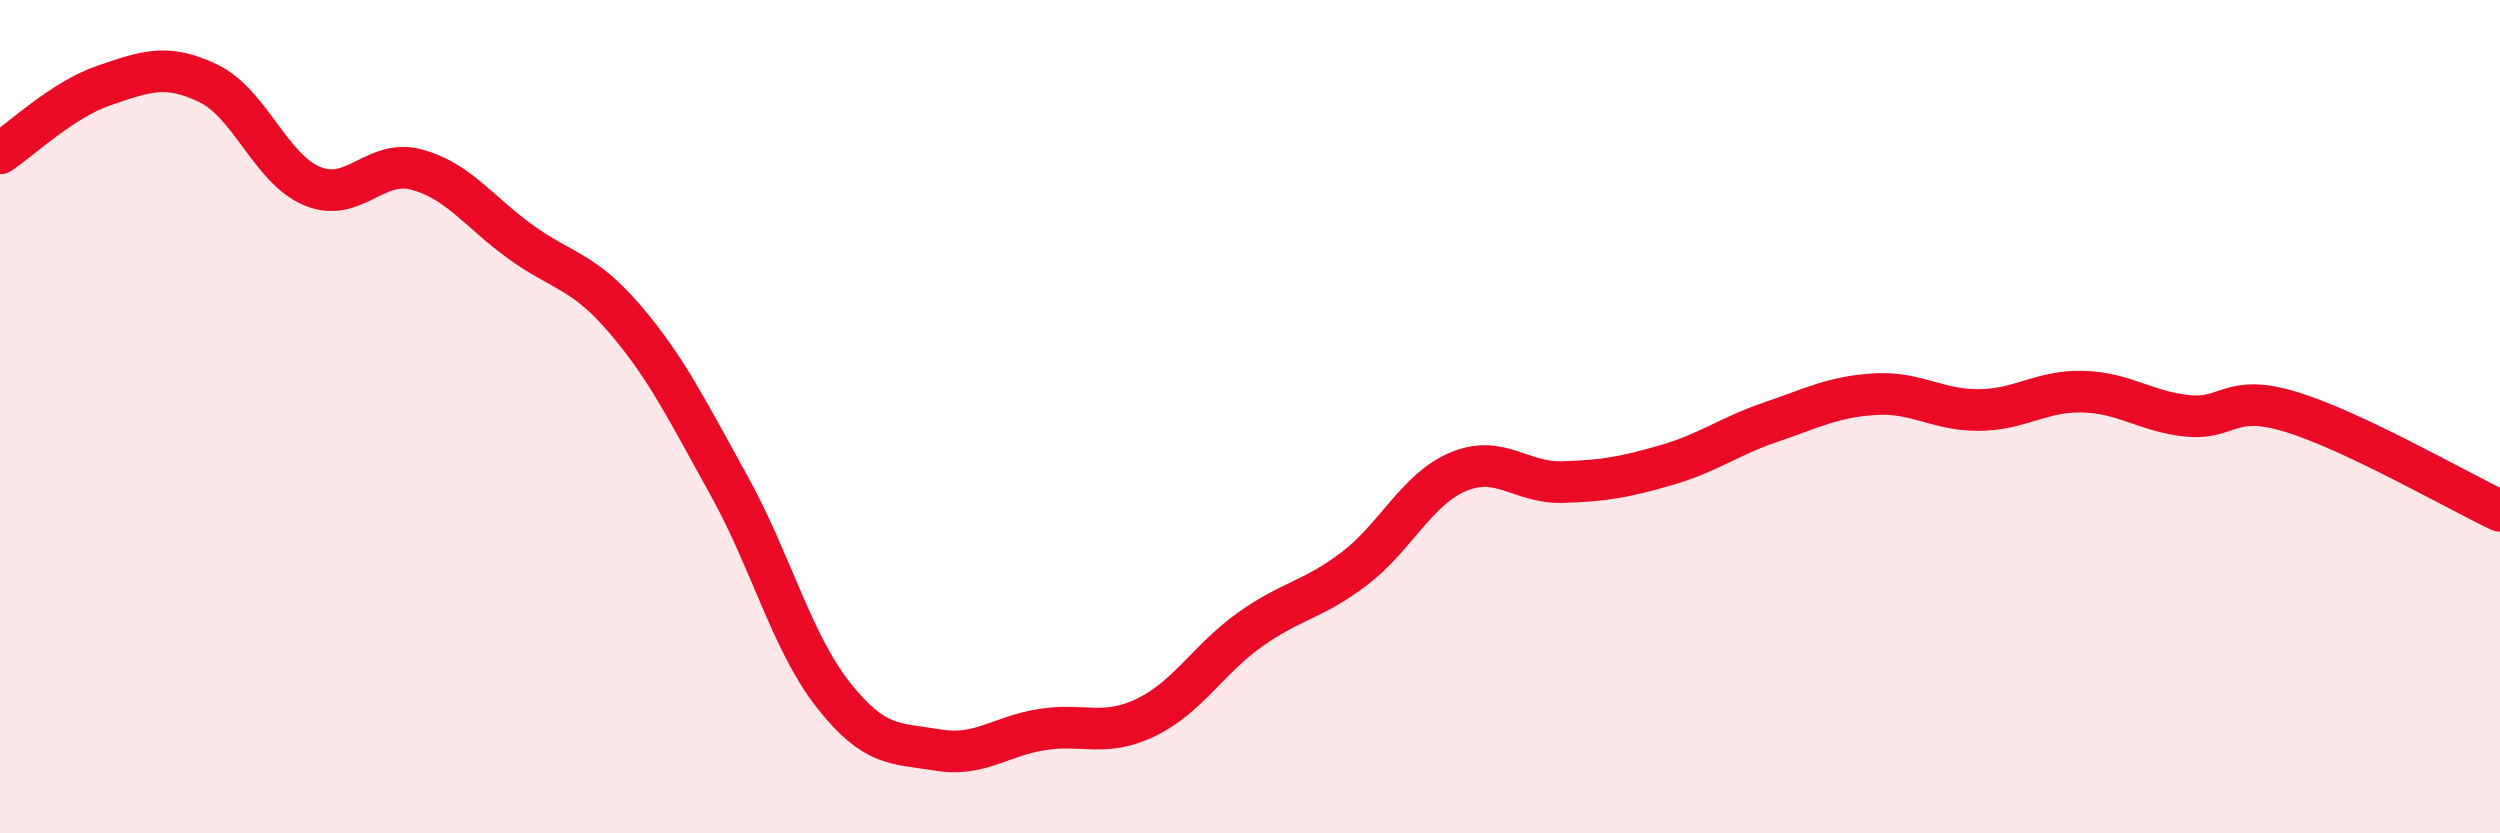 
    <svg width="60" height="20" viewBox="0 0 60 20" xmlns="http://www.w3.org/2000/svg">
      <path
        d="M 0,3.68 C 0.5,3.35 1.5,2.39 2.5,2.05 C 3.5,1.71 4,1.52 5,2 C 6,2.48 6.5,4.06 7.5,4.47 C 8.5,4.88 9,3.8 10,4.07 C 11,4.34 11.5,5.09 12.5,5.81 C 13.5,6.53 14,6.49 15,7.66 C 16,8.83 16.5,9.86 17.5,11.66 C 18.5,13.46 19,15.41 20,16.68 C 21,17.95 21.5,17.83 22.5,18 C 23.5,18.17 24,17.67 25,17.51 C 26,17.35 26.5,17.7 27.5,17.22 C 28.5,16.74 29,15.82 30,15.11 C 31,14.4 31.5,14.41 32.5,13.65 C 33.5,12.89 34,11.74 35,11.32 C 36,10.9 36.5,11.6 37.5,11.57 C 38.5,11.54 39,11.45 40,11.16 C 41,10.87 41.5,10.47 42.5,10.13 C 43.5,9.79 44,9.52 45,9.46 C 46,9.4 46.5,9.85 47.5,9.84 C 48.5,9.83 49,9.37 50,9.4 C 51,9.43 51.5,9.88 52.5,9.98 C 53.5,10.08 53.5,9.43 55,9.89 C 56.5,10.35 59,11.79 60,12.26L60 20L0 20Z"
        fill="#EB0A25"
        opacity="0.1"
        stroke-linecap="round"
        stroke-linejoin="round"
      />
      <path
        d="M 0,3.68 C 0.5,3.35 1.5,2.39 2.5,2.05 C 3.5,1.71 4,1.52 5,2 C 6,2.48 6.5,4.06 7.5,4.47 C 8.5,4.88 9,3.8 10,4.07 C 11,4.34 11.5,5.09 12.5,5.81 C 13.5,6.53 14,6.49 15,7.66 C 16,8.83 16.5,9.86 17.5,11.66 C 18.5,13.46 19,15.41 20,16.68 C 21,17.95 21.5,17.83 22.5,18 C 23.5,18.17 24,17.67 25,17.51 C 26,17.35 26.5,17.7 27.5,17.22 C 28.5,16.74 29,15.82 30,15.11 C 31,14.4 31.5,14.41 32.5,13.65 C 33.5,12.89 34,11.74 35,11.32 C 36,10.9 36.5,11.6 37.5,11.57 C 38.5,11.54 39,11.45 40,11.16 C 41,10.87 41.5,10.47 42.5,10.13 C 43.5,9.79 44,9.52 45,9.46 C 46,9.4 46.5,9.85 47.5,9.84 C 48.5,9.83 49,9.37 50,9.4 C 51,9.43 51.5,9.88 52.5,9.98 C 53.5,10.08 53.5,9.43 55,9.89 C 56.5,10.35 59,11.79 60,12.26"
        stroke="#EB0A25"
        stroke-width="1"
        fill="none"
        stroke-linecap="round"
        stroke-linejoin="round"
      />
    </svg>
  